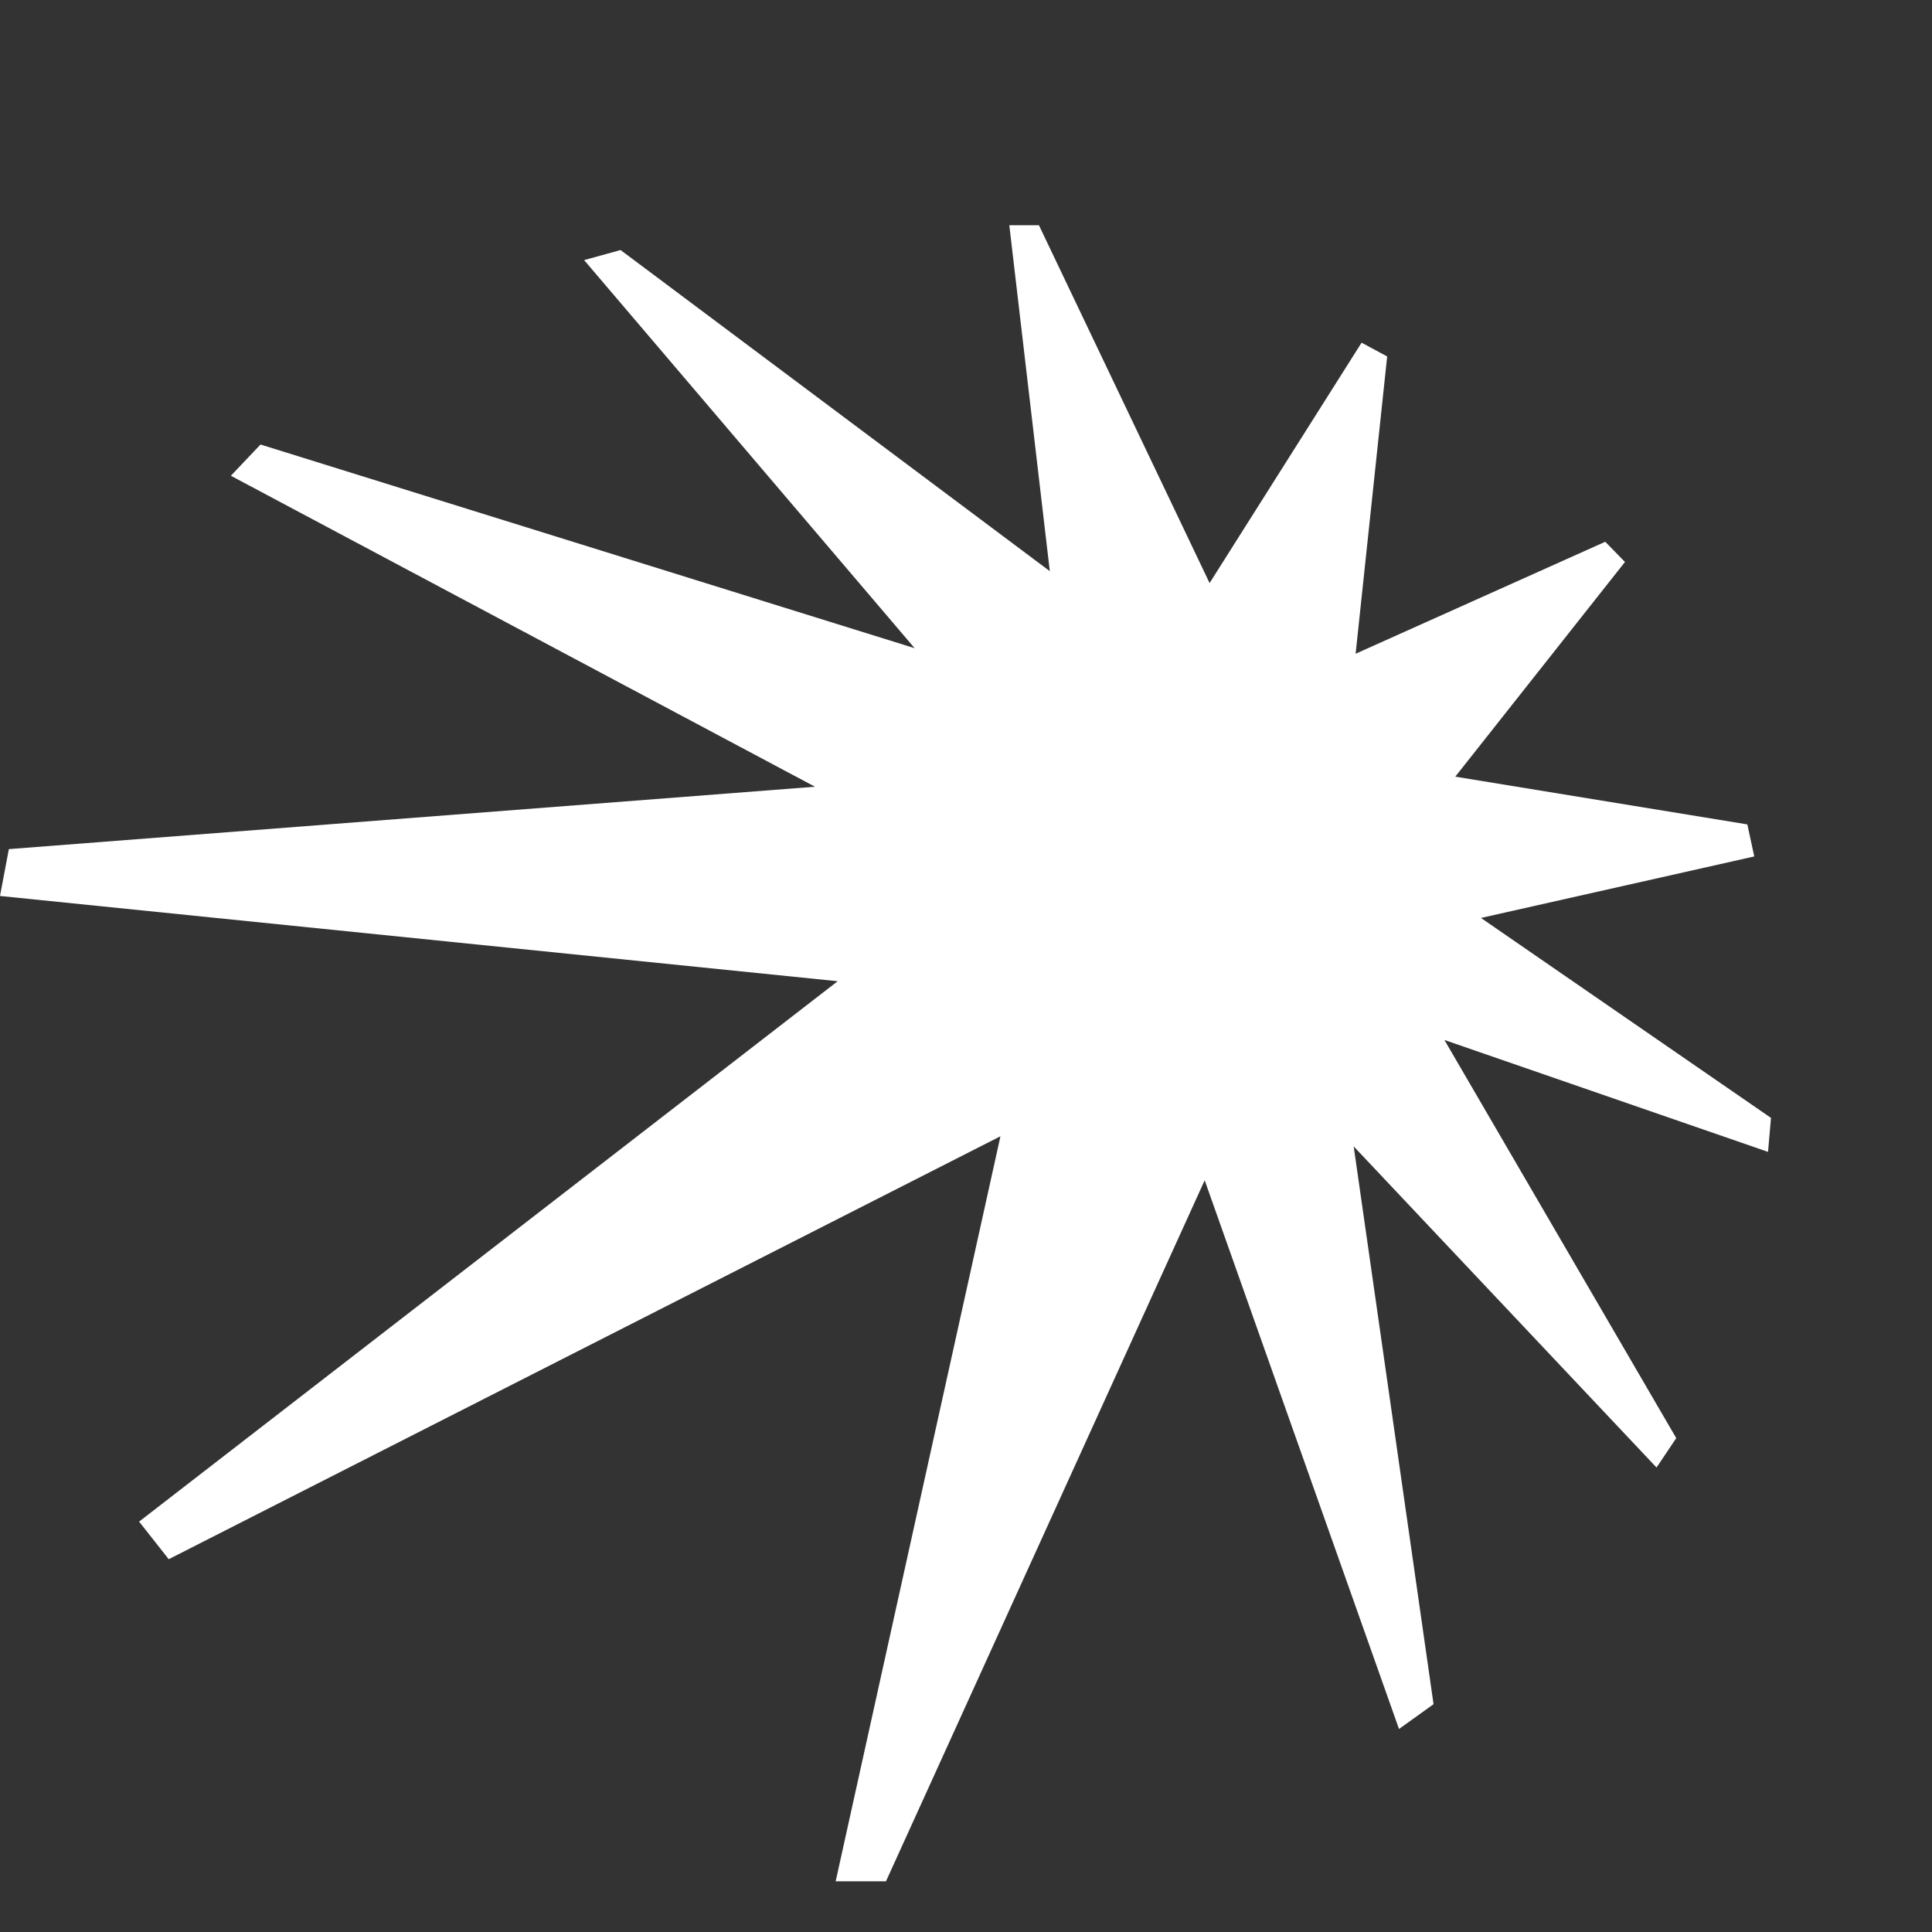 <svg width="24" height="24" viewBox="0 0 24 24" fill="white" xmlns="http://www.w3.org/2000/svg">
<rect x="0" y="0" width="24" height="24" fill="#333333" stroke="none"/>
<path d="M21.792 10.639L21.706 10.241L18.078 9.648L20.186 6.981L19.941 6.73L16.84 8.121L17.232 4.428L16.914 4.257L15.026 7.243L12.906 2.798H12.538L13.041 7.095L7.709 3.106L7.256 3.231L11.362 8.052L3.236 5.522L2.868 5.91L10.124 9.773L0.11 10.548L0 11.13L10.406 12.189L1.728 18.902L2.096 19.369L12.428 14.115L10.381 23.37H11.006L14.965 14.662L17.379 21.478L17.808 21.17L16.816 14.241L20.578 18.23L20.823 17.865L17.943 12.919L21.963 14.309L22 13.887L18.397 11.403L21.792 10.639Z" />
</svg>

